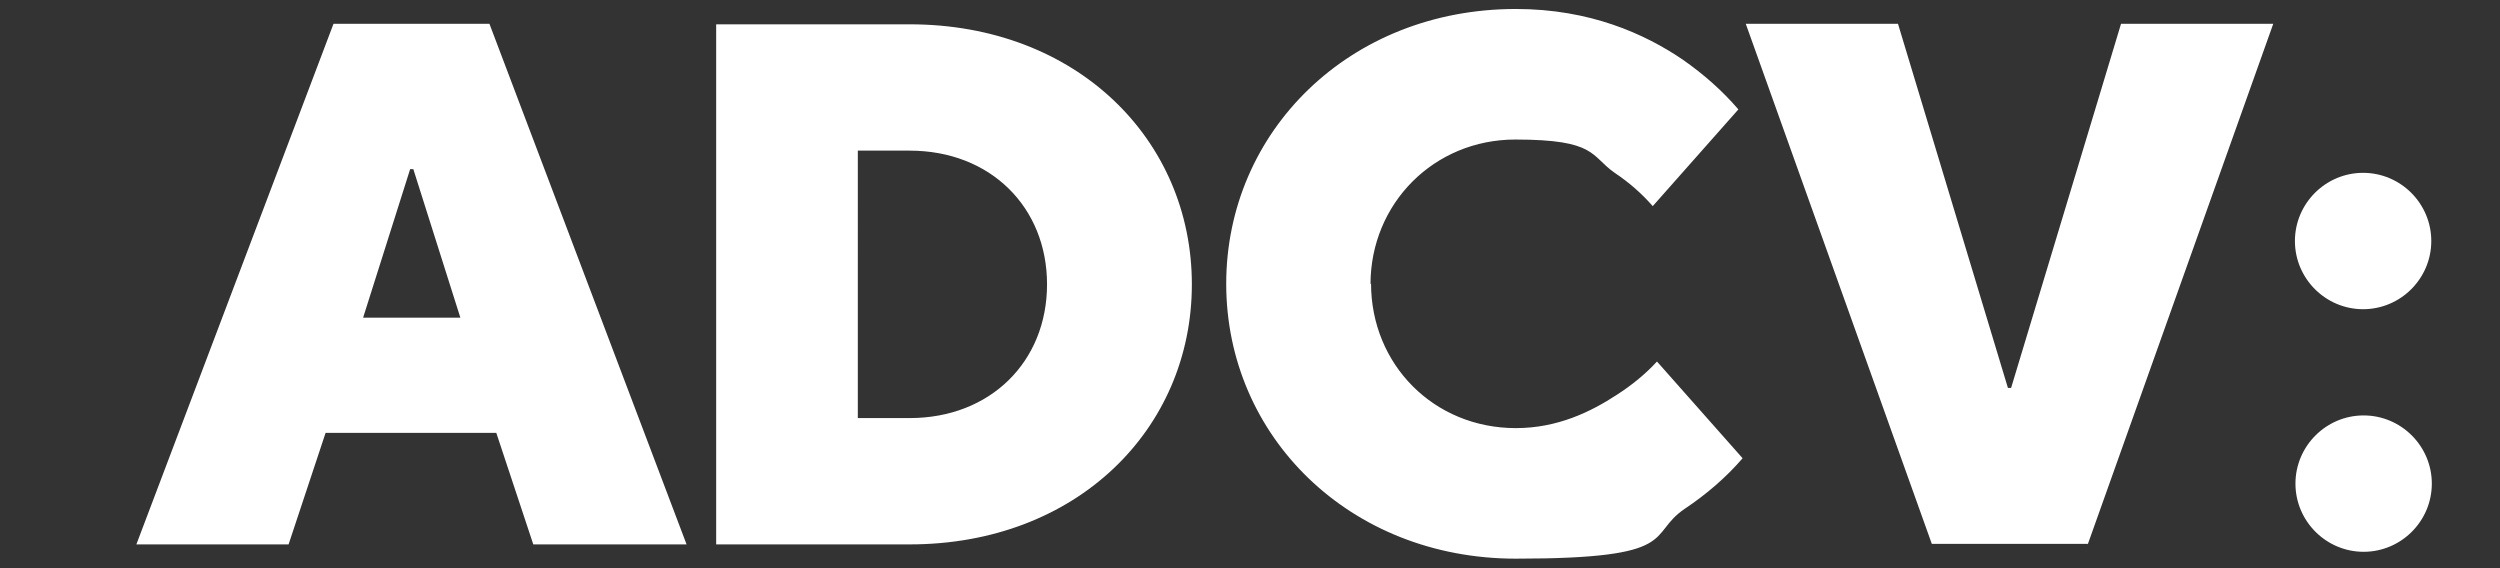 <?xml version="1.0" encoding="UTF-8"?> <svg xmlns="http://www.w3.org/2000/svg" id="Capa_1" version="1.1" viewBox="0 0 473 107.5"><rect x="0" y="0" width="473" height="107.5" fill="#333333" stroke="none"/><defs><style> .st0 { fill: #fff; } </style></defs><path class="st0" d="M434.3,91.5c0,7.1,5.8,12.9,12.9,12.9s12.9-5.8,12.9-12.9-5.8-12.9-12.9-12.9-12.9,5.8-12.9,12.9M87,60.1h-18.3l8.9-28.1h.6l8.9,28.1ZM101.1,103h28.8L92.6,4.5h-29.5L25.8,103h28.8l7-21.1h32.3l7,21.1ZM198.1,53.8c0,14.6-10.7,25.3-26,25.3h-9.8V28.5h9.8c15.3,0,26,10.7,26,25.3M225.5,53.8c0-27.4-21.8-49.2-53.4-49.2h-36.6v98.4h36.6c31.6,0,53.4-21.8,53.4-49.2M259.3,53.8c0-15.3,12-27.4,27.4-27.4s14.2,3.1,18.8,6.3c2.7,1.8,5.1,3.9,7.2,6.3l16.2-18.3c-3-3.5-6.5-6.6-10.5-9.4-7.2-4.9-17.6-9.6-31.6-9.6-31.5,0-54.8,23.2-54.8,52s23.3,52,54.8,52,24.7-4.5,31.9-9.4c4.2-2.8,7.9-6,11-9.6l-16.2-18.3c-2.2,2.4-4.8,4.5-7.6,6.3-4.9,3.2-11.2,6.3-19.1,6.3-15.5,0-27.4-12-27.4-27.4M395,103L430.1,4.5h-28.8l-20.8,68.9h-.6l-20.8-68.9h-28.8l35.2,98.4h29.5ZM460,45.6c0-7.1-5.8-12.9-12.9-12.9s-12.9,5.8-12.9,12.9,5.8,12.9,12.9,12.9,12.9-5.8,12.9-12.9"></path></svg> 
